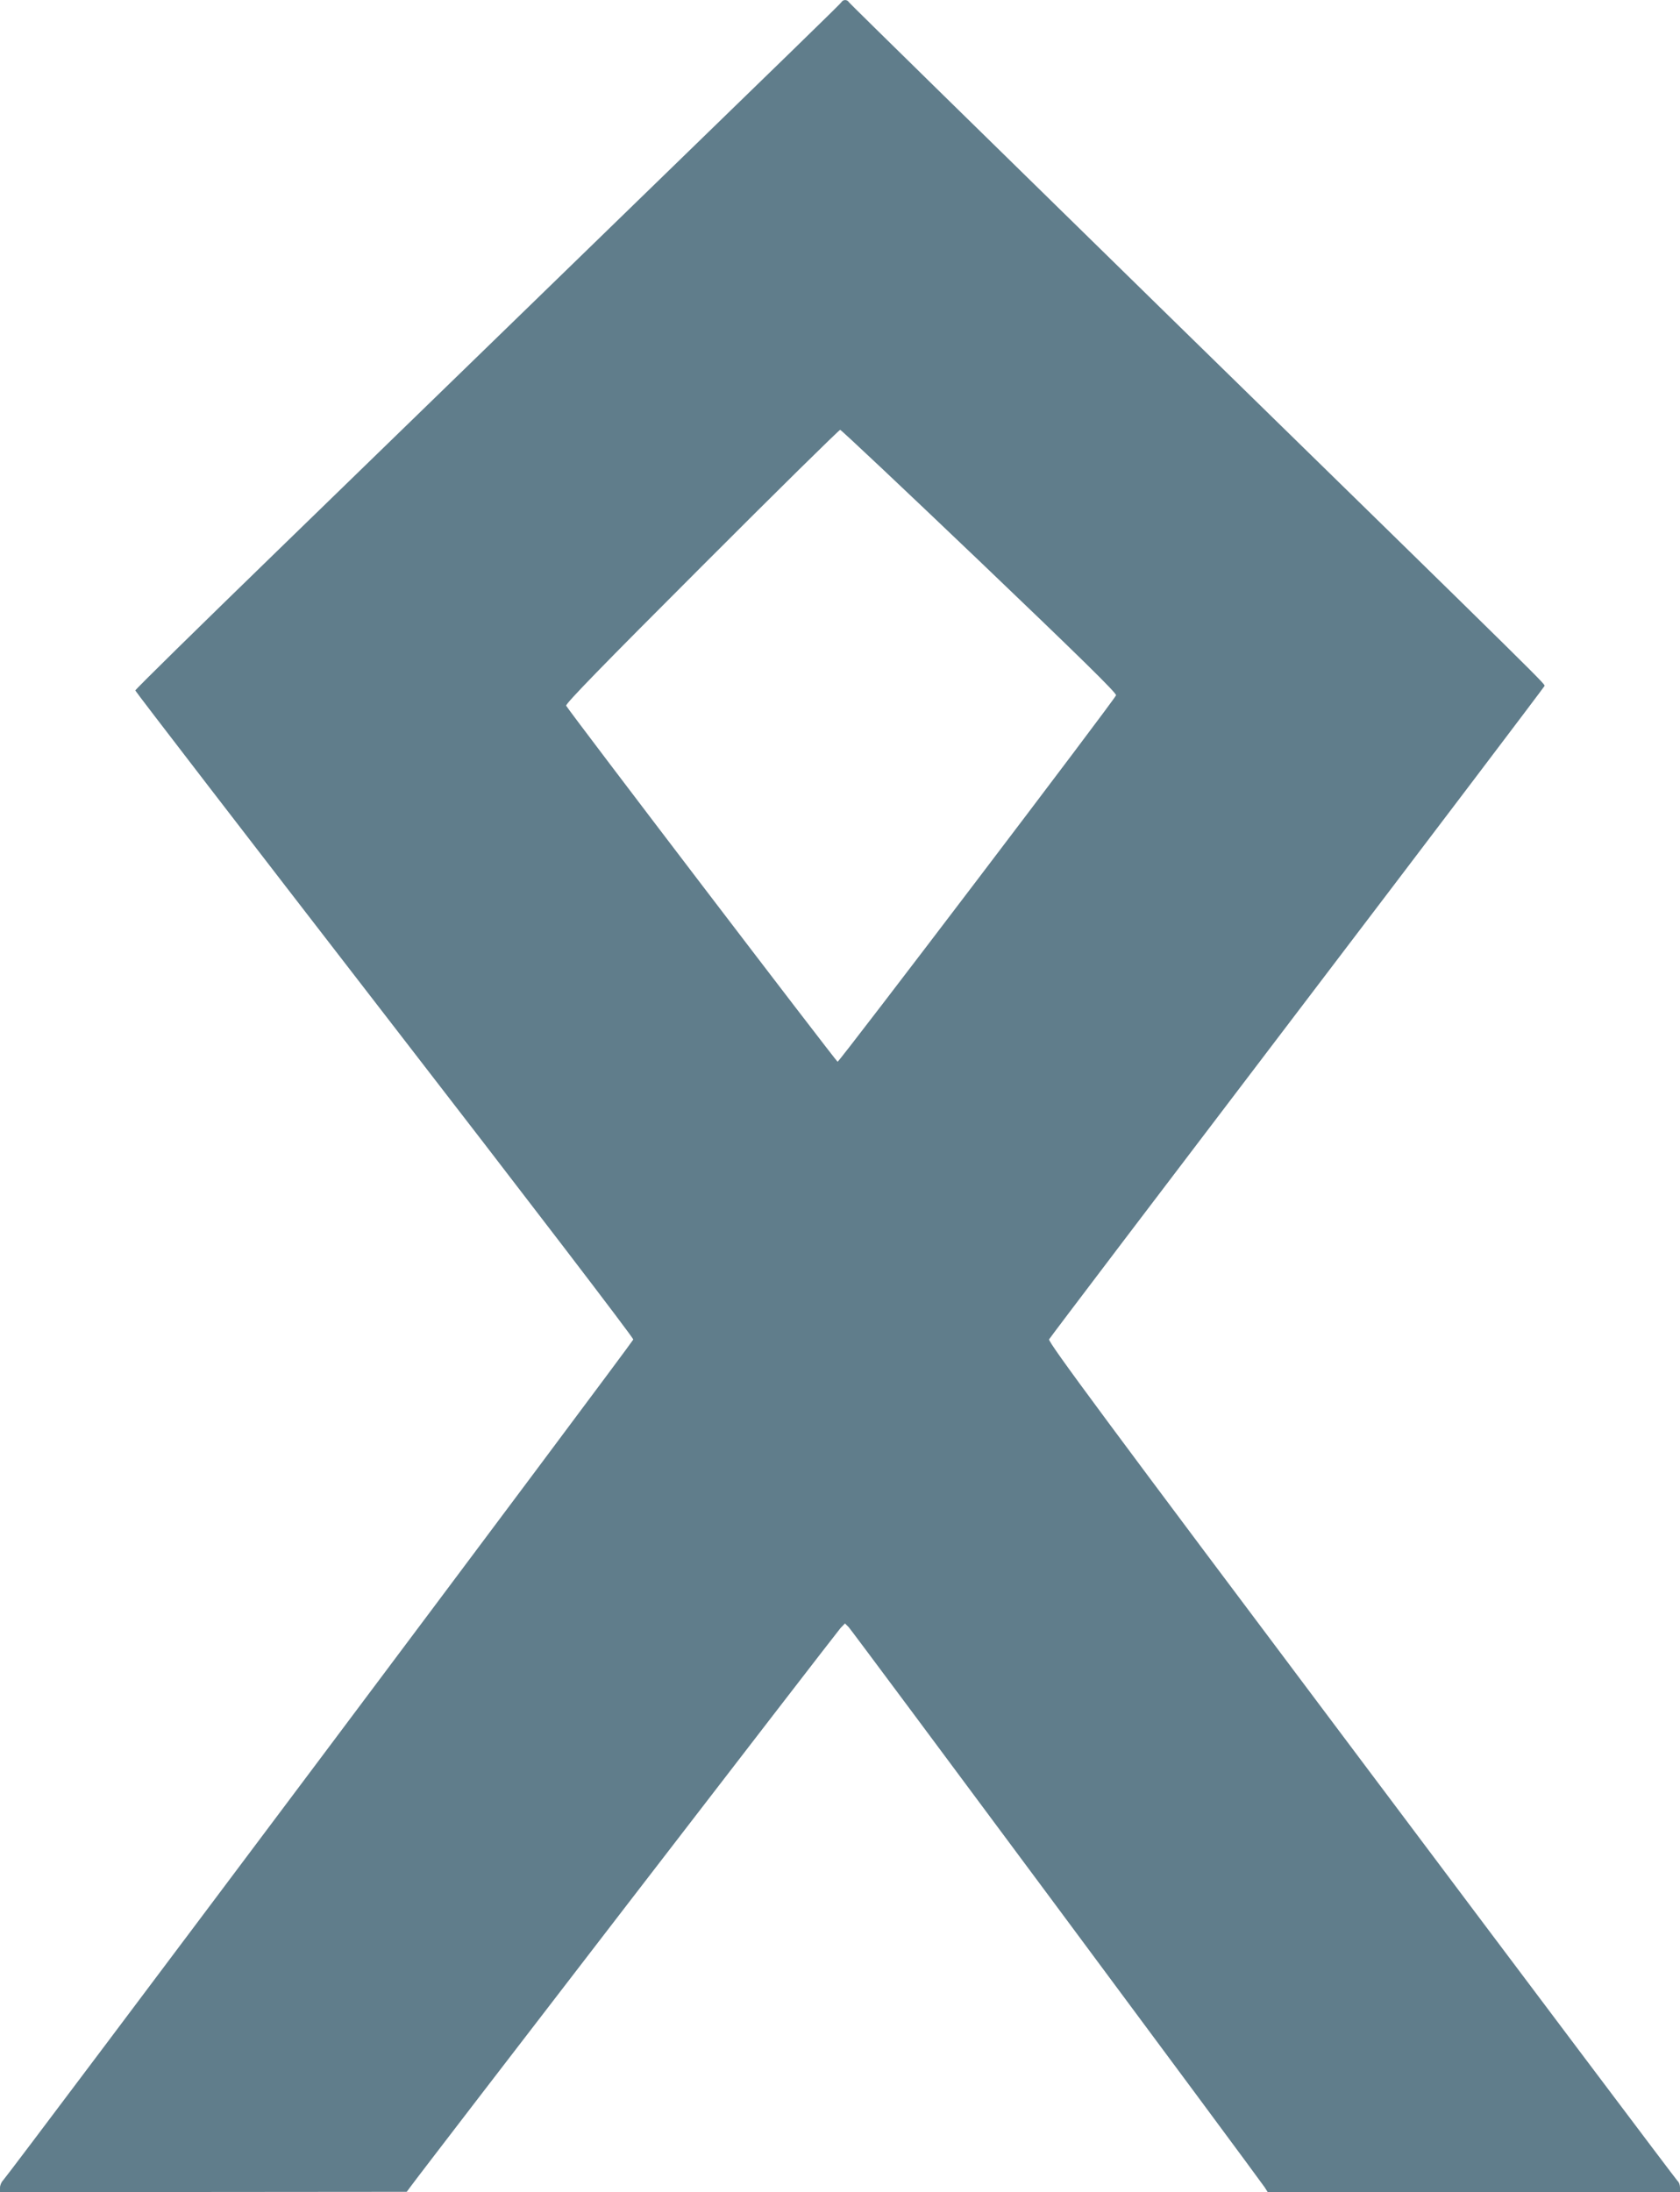 <?xml version="1.0" standalone="no"?>
<!DOCTYPE svg PUBLIC "-//W3C//DTD SVG 20010904//EN"
 "http://www.w3.org/TR/2001/REC-SVG-20010904/DTD/svg10.dtd">
<svg version="1.0" xmlns="http://www.w3.org/2000/svg"
 width="981pt" height="1280pt" viewBox="0 0 981 1280"
 preserveAspectRatio="xMidYMid meet">
<g transform="translate(0,1280) scale(0.1,-0.1)"
fill="#607d8b" stroke="none">
<path d="M4913 12787 c-8 -12 -192 -191 -1758 -1712 -391 -380 -1083 -1052
-1538 -1494 -455 -442 -827 -807 -827 -813 0 -5 655 -856 1455 -1891 840
-1086 1454 -1889 1453 -1899 -3 -15 -3641 -4869 -3680 -4910 -10 -10 -18 -29
-18 -43 l0 -25 1188 0 1187 1 20 27 c51 72 2491 3241 2513 3265 l26 27 22 -22
c21 -22 2394 -3218 2429 -3271 l17 -27 1204 0 1204 0 0 26 c0 15 -6 32 -14 38
-7 6 -838 1110 -1846 2454 -1505 2005 -1831 2445 -1824 2461 5 10 657 869
1449 1910 792 1041 1441 1898 1443 1904 3 15 100 -80 -2183 2152 -1028 1006
-1874 1835 -1878 1842 -10 17 -34 17 -44 0z m806 -3263 c588 -562 801 -771
798 -784 -6 -23 -1615 -2140 -1626 -2140 -7 0 -1561 2037 -1585 2079 -6 10
215 237 790 812 439 440 804 799 810 799 6 0 372 -345 813 -766z"/>
</g>
</svg>
